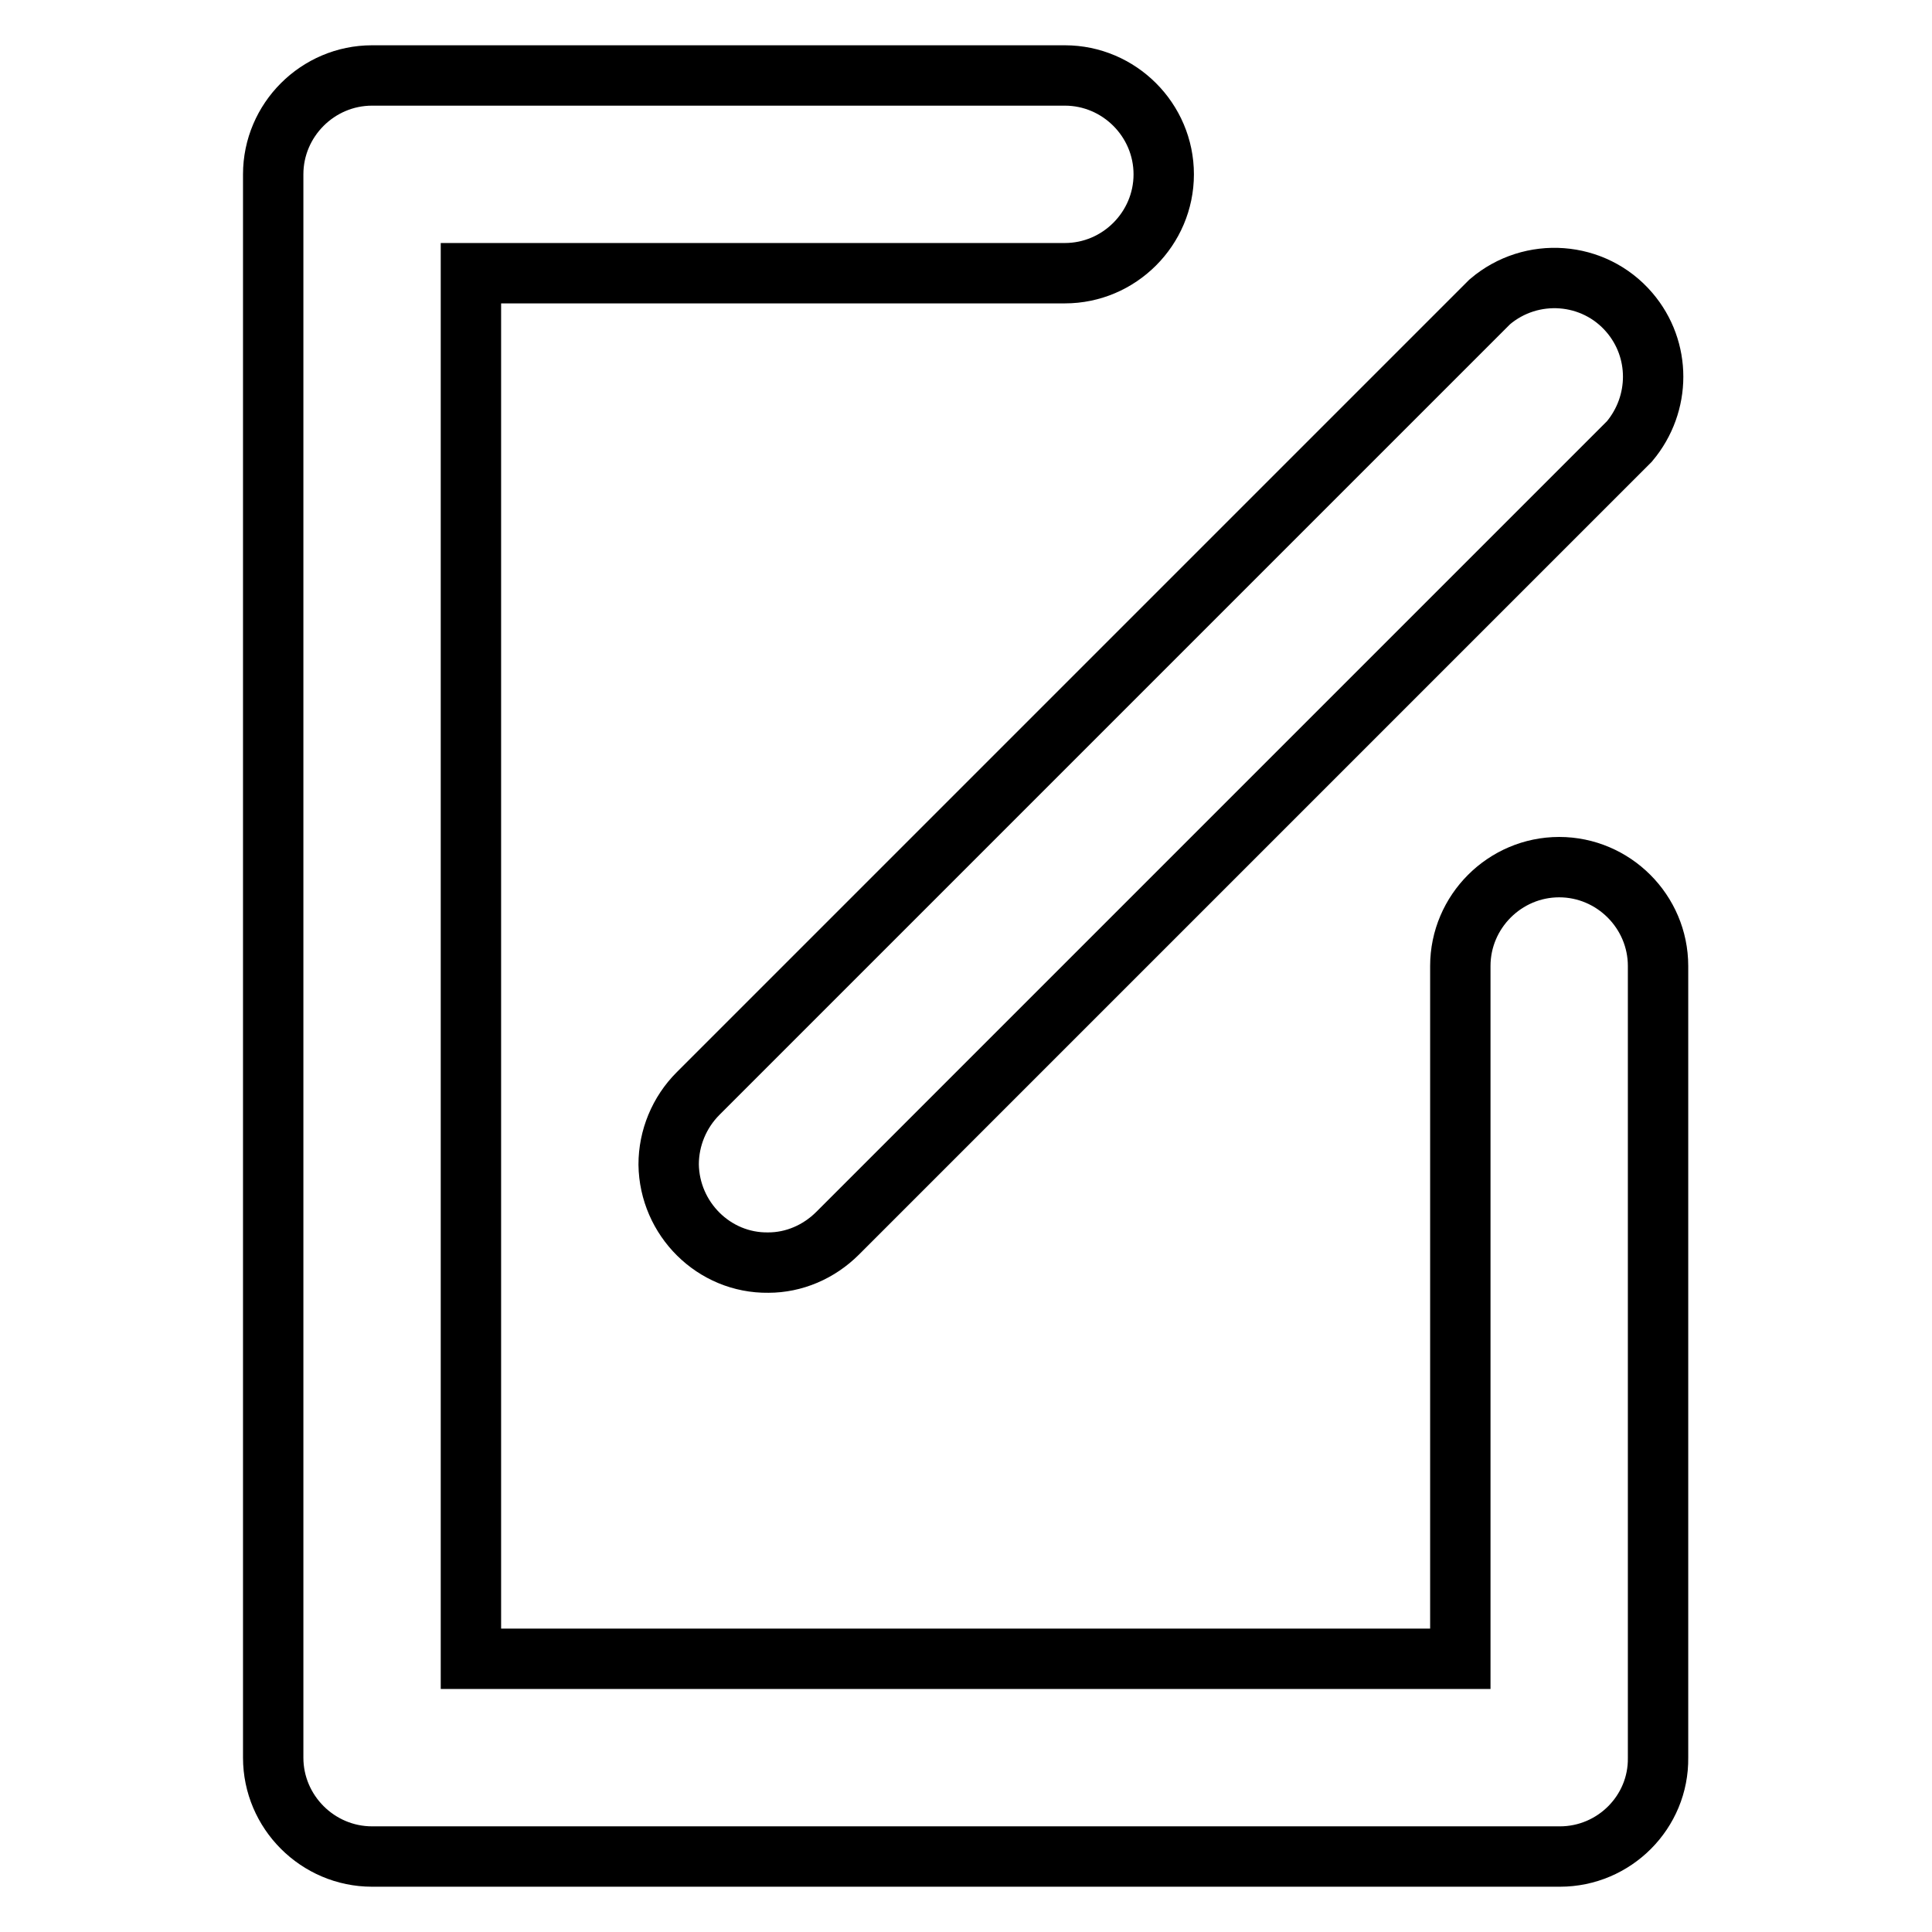<?xml version="1.0" encoding="utf-8"?>
<!-- Svg Vector Icons : http://www.onlinewebfonts.com/icon -->
<!DOCTYPE svg PUBLIC "-//W3C//DTD SVG 1.1//EN" "http://www.w3.org/Graphics/SVG/1.1/DTD/svg11.dtd">
<svg version="1.1" xmlns="http://www.w3.org/2000/svg" xmlns:xlink="http://www.w3.org/1999/xlink" x="0px" y="0px" viewBox="0 0 256 256" enable-background="new 0 0 256 256" xml:space="preserve">
<g> <path stroke-width="8" fill-opacity="0" stroke="#000000"  d="M206.7,246H49.3c-7.2,0-13.1-5.9-13.1-13.1V23.1c0-7.2,5.9-13.1,13.1-13.1h91.8c7.2,0,13.1,5.9,13.1,13.1 c0,7.2-5.9,13.1-13.1,13.1H62.4v183.6h131.1V128c0-7.2,5.9-13.1,13.1-13.1s13.1,5.9,13.1,13.1v104.9 C219.8,240.1,213.9,246,206.7,246z M101.8,167.3c-7.2,0.1-13.1-5.8-13.2-13c0-3.5,1.4-6.9,3.9-9.4L197.4,40 c5.5-4.7,13.8-4.1,18.5,1.4c4.2,4.9,4.2,12.1,0,17.1L111,163.4C108.5,165.9,105.2,167.3,101.8,167.3z"/></g>
</svg>